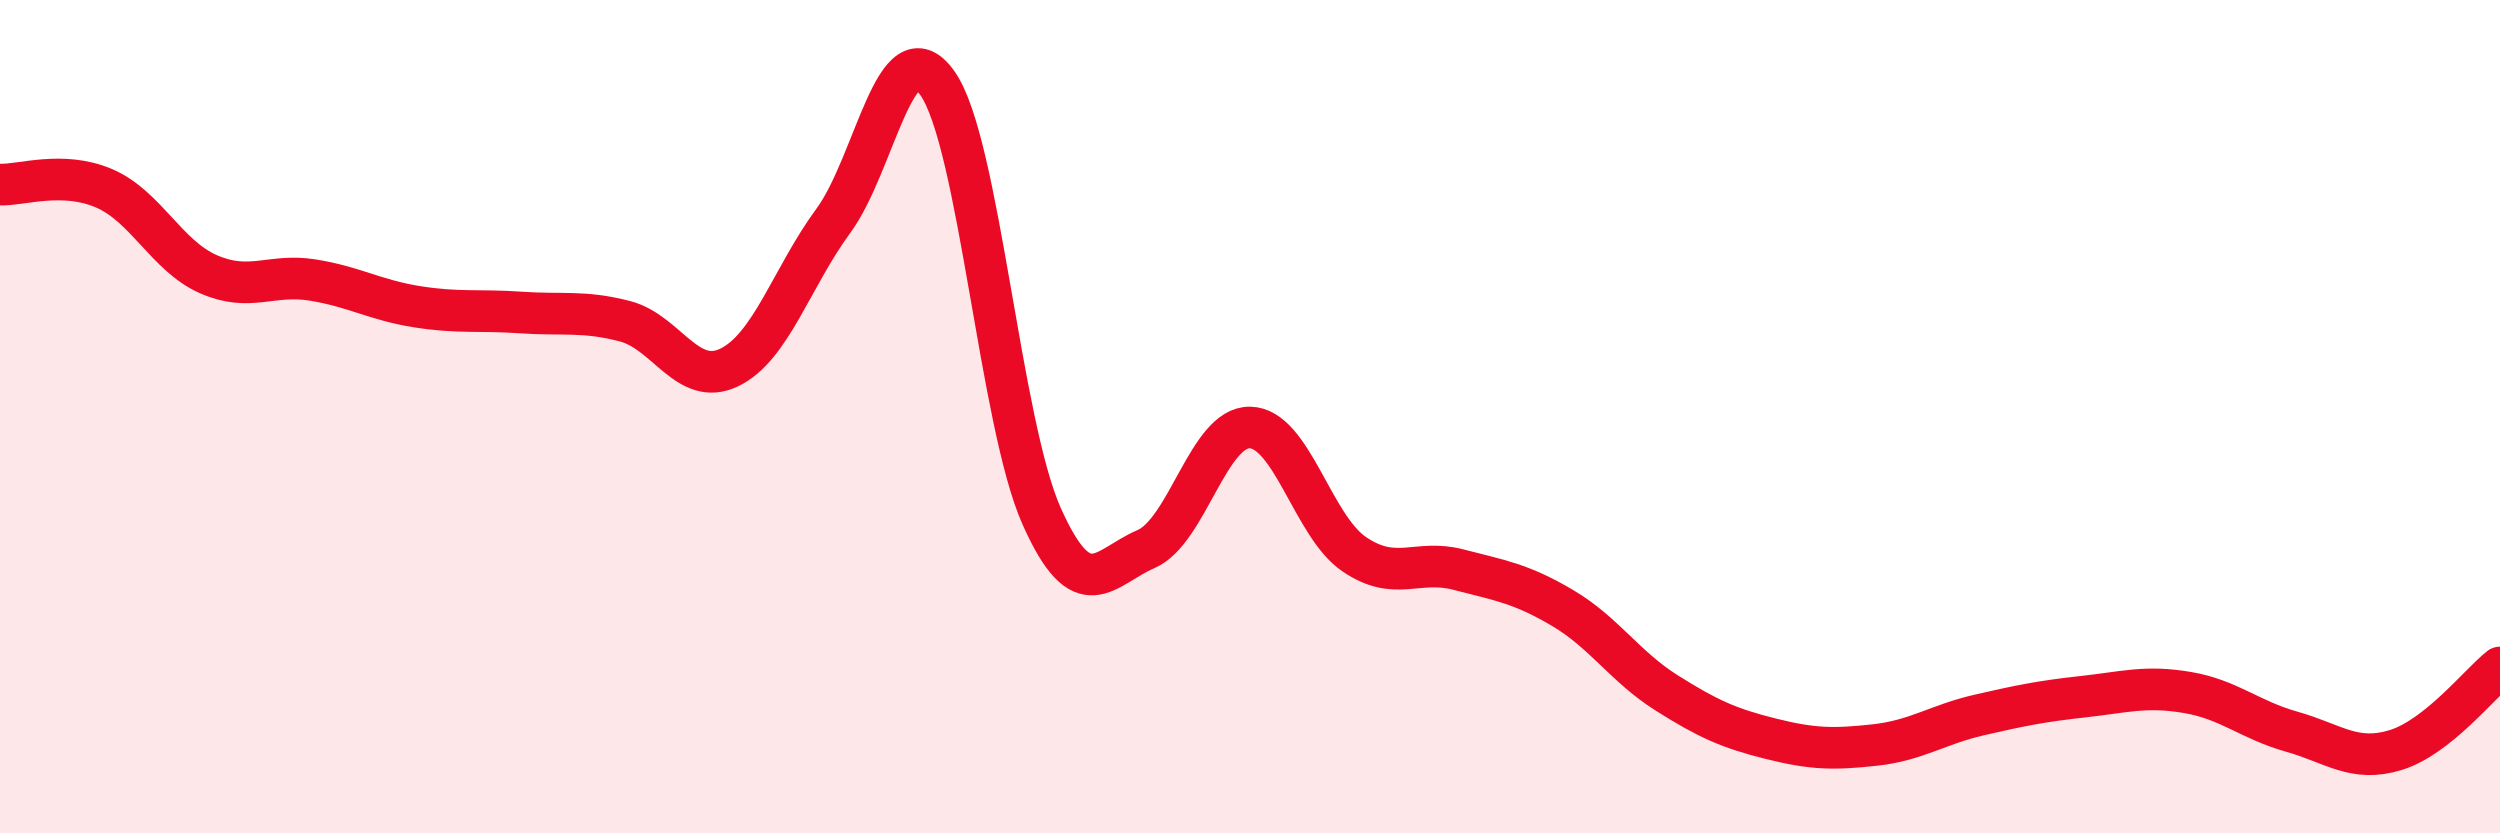 
    <svg width="60" height="20" viewBox="0 0 60 20" xmlns="http://www.w3.org/2000/svg">
      <path
        d="M 0,4.43 C 0.5,4.45 1.5,4.09 2.5,4.52 C 3.5,4.95 4,6.14 5,6.58 C 6,7.02 6.5,6.56 7.5,6.72 C 8.5,6.88 9,7.2 10,7.36 C 11,7.52 11.5,7.43 12.5,7.5 C 13.5,7.57 14,7.45 15,7.71 C 16,7.97 16.5,9.3 17.5,8.82 C 18.5,8.34 19,6.66 20,5.3 C 21,3.94 21.5,0.58 22.5,2 C 23.5,3.42 24,10.15 25,12.39 C 26,14.63 26.5,13.61 27.5,13.18 C 28.5,12.75 29,10.24 30,10.26 C 31,10.28 31.5,12.62 32.5,13.3 C 33.5,13.98 34,13.41 35,13.67 C 36,13.93 36.5,14 37.5,14.59 C 38.5,15.18 39,16 40,16.63 C 41,17.26 41.5,17.48 42.5,17.73 C 43.5,17.98 44,17.99 45,17.88 C 46,17.77 46.5,17.39 47.5,17.16 C 48.5,16.93 49,16.83 50,16.72 C 51,16.61 51.5,16.45 52.5,16.62 C 53.5,16.79 54,17.28 55,17.56 C 56,17.84 56.5,18.31 57.5,18 C 58.5,17.69 59.5,16.42 60,16.02L60 20L0 20Z"
        fill="#EB0A25"
        opacity="0.1"
        stroke-linecap="round"
        stroke-linejoin="round"
      />
      <path
        d="M 0,4.43 C 0.5,4.45 1.5,4.09 2.5,4.52 C 3.5,4.95 4,6.14 5,6.58 C 6,7.02 6.5,6.56 7.5,6.72 C 8.5,6.88 9,7.2 10,7.36 C 11,7.52 11.5,7.43 12.5,7.5 C 13.5,7.57 14,7.45 15,7.71 C 16,7.97 16.5,9.3 17.5,8.82 C 18.5,8.34 19,6.66 20,5.3 C 21,3.94 21.5,0.58 22.5,2 C 23.5,3.42 24,10.15 25,12.39 C 26,14.63 26.5,13.61 27.5,13.18 C 28.5,12.75 29,10.24 30,10.26 C 31,10.28 31.5,12.62 32.5,13.3 C 33.5,13.98 34,13.41 35,13.67 C 36,13.93 36.5,14 37.5,14.59 C 38.5,15.18 39,16 40,16.63 C 41,17.26 41.5,17.48 42.5,17.73 C 43.5,17.98 44,17.99 45,17.88 C 46,17.77 46.5,17.39 47.5,17.16 C 48.5,16.93 49,16.83 50,16.72 C 51,16.61 51.5,16.45 52.5,16.62 C 53.5,16.79 54,17.28 55,17.56 C 56,17.84 56.5,18.31 57.5,18 C 58.5,17.69 59.5,16.42 60,16.02"
        stroke="#EB0A25"
        stroke-width="1"
        fill="none"
        stroke-linecap="round"
        stroke-linejoin="round"
      />
    </svg>
  